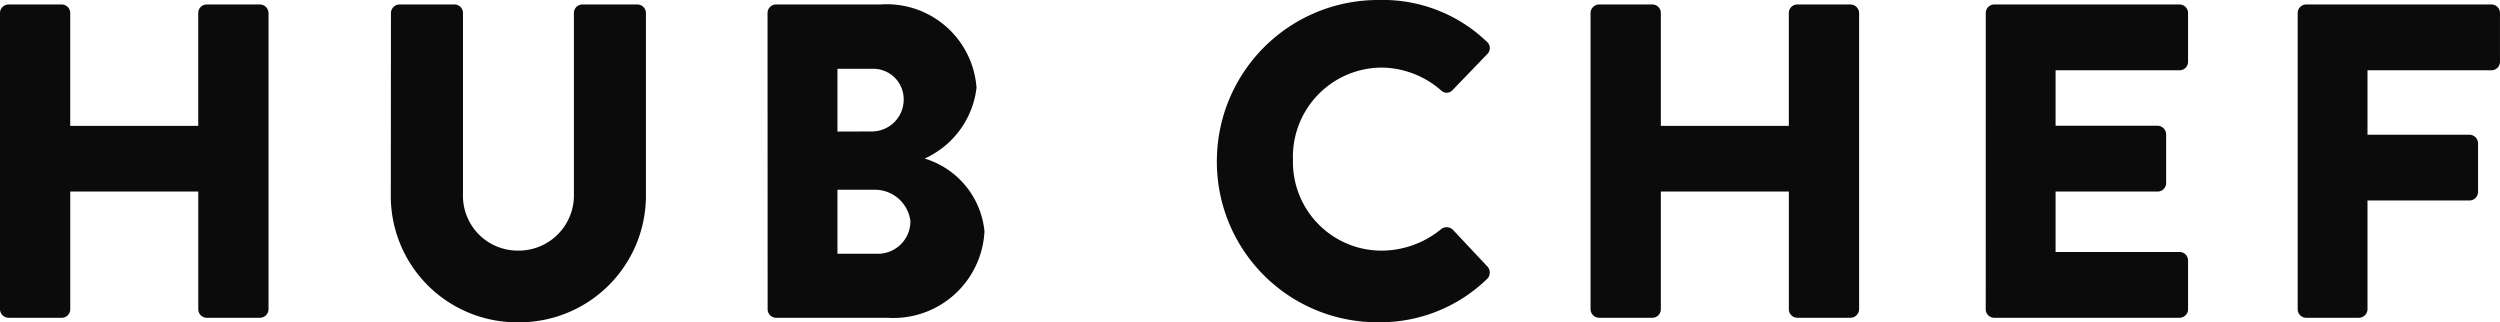 <svg xmlns="http://www.w3.org/2000/svg" width="86.36" height="11.131" viewBox="0 0 86.36 11.131"><path d="M-42.708-.294A.3.3,0,0,0-42.415,0h1.84a.294.294,0,0,0,.294-.294V-4.36h4.422V-.294A.294.294,0,0,0-35.566,0h1.84a.3.3,0,0,0,.294-.294V-10.528a.3.3,0,0,0-.294-.294h-1.84a.294.294,0,0,0-.294.294v3.9h-4.422v-3.9a.294.294,0,0,0-.294-.294h-1.84a.3.3,0,0,0-.294.294Zm13.5-3.85a4.359,4.359,0,0,0,4.391,4.3,4.376,4.376,0,0,0,4.422-4.3v-6.385a.3.3,0,0,0-.294-.294h-1.9a.294.294,0,0,0-.294.294v6.261a1.908,1.908,0,0,1-1.932,1.948,1.892,1.892,0,0,1-1.9-1.948v-6.261a.294.294,0,0,0-.294-.294h-1.9a.3.3,0,0,0-.294.294Zm13.017,3.85A.294.294,0,0,0-15.9,0h3.834A3.153,3.153,0,0,0-8.7-2.984,2.923,2.923,0,0,0-10.768-5.5,3.075,3.075,0,0,0-8.975-7.946,3.108,3.108,0,0,0-12.3-10.822h-3.6a.294.294,0,0,0-.294.294Zm2.412-6.138V-8.6h1.206a1.05,1.05,0,0,1,1.082,1.051,1.1,1.1,0,0,1-1.082,1.113Zm0,4.221V-4.422h1.252a1.236,1.236,0,0,1,1.268,1.082,1.122,1.122,0,0,1-1.113,1.129ZM-.673-5.4A5.543,5.543,0,0,0,4.909.155a5.306,5.306,0,0,0,3.757-1.5.309.309,0,0,0,.015-.417L7.475-3.046a.306.306,0,0,0-.4-.015A3.269,3.269,0,0,1,5-2.319,3.062,3.062,0,0,1,1.956-5.457a3.08,3.08,0,0,1,3.03-3.185,3.158,3.158,0,0,1,2.087.788.271.271,0,0,0,.386,0L8.665-9.106a.287.287,0,0,0-.015-.433,5.193,5.193,0,0,0-3.741-1.438A5.569,5.569,0,0,0-.673-5.4Zm12.909,5.1A.3.3,0,0,0,12.53,0h1.84a.294.294,0,0,0,.294-.294V-4.36h4.422V-.294A.294.294,0,0,0,19.379,0h1.84a.3.3,0,0,0,.294-.294V-10.528a.3.3,0,0,0-.294-.294h-1.84a.294.294,0,0,0-.294.294v3.9H14.664v-3.9a.294.294,0,0,0-.294-.294H12.53a.3.3,0,0,0-.294.294Zm13.651,0A.294.294,0,0,0,26.182,0h6.4a.294.294,0,0,0,.294-.294V-1.979a.294.294,0,0,0-.294-.294H28.3V-4.36h3.525a.294.294,0,0,0,.294-.294V-6.339a.3.3,0,0,0-.294-.294H28.3V-8.549h4.282a.294.294,0,0,0,.294-.294v-1.685a.294.294,0,0,0-.294-.294h-6.4a.294.294,0,0,0-.294.294Zm10.776,0A.294.294,0,0,0,36.957,0h1.824a.3.3,0,0,0,.294-.294V-4.051H42.6a.3.3,0,0,0,.294-.294V-6.029a.3.3,0,0,0-.294-.294H39.075V-8.549h4.282a.294.294,0,0,0,.294-.294v-1.685a.294.294,0,0,0-.294-.294h-6.4a.294.294,0,0,0-.294.294Z" transform="translate(42.708 10.977)" fill="#0b0b0b"></path></svg>